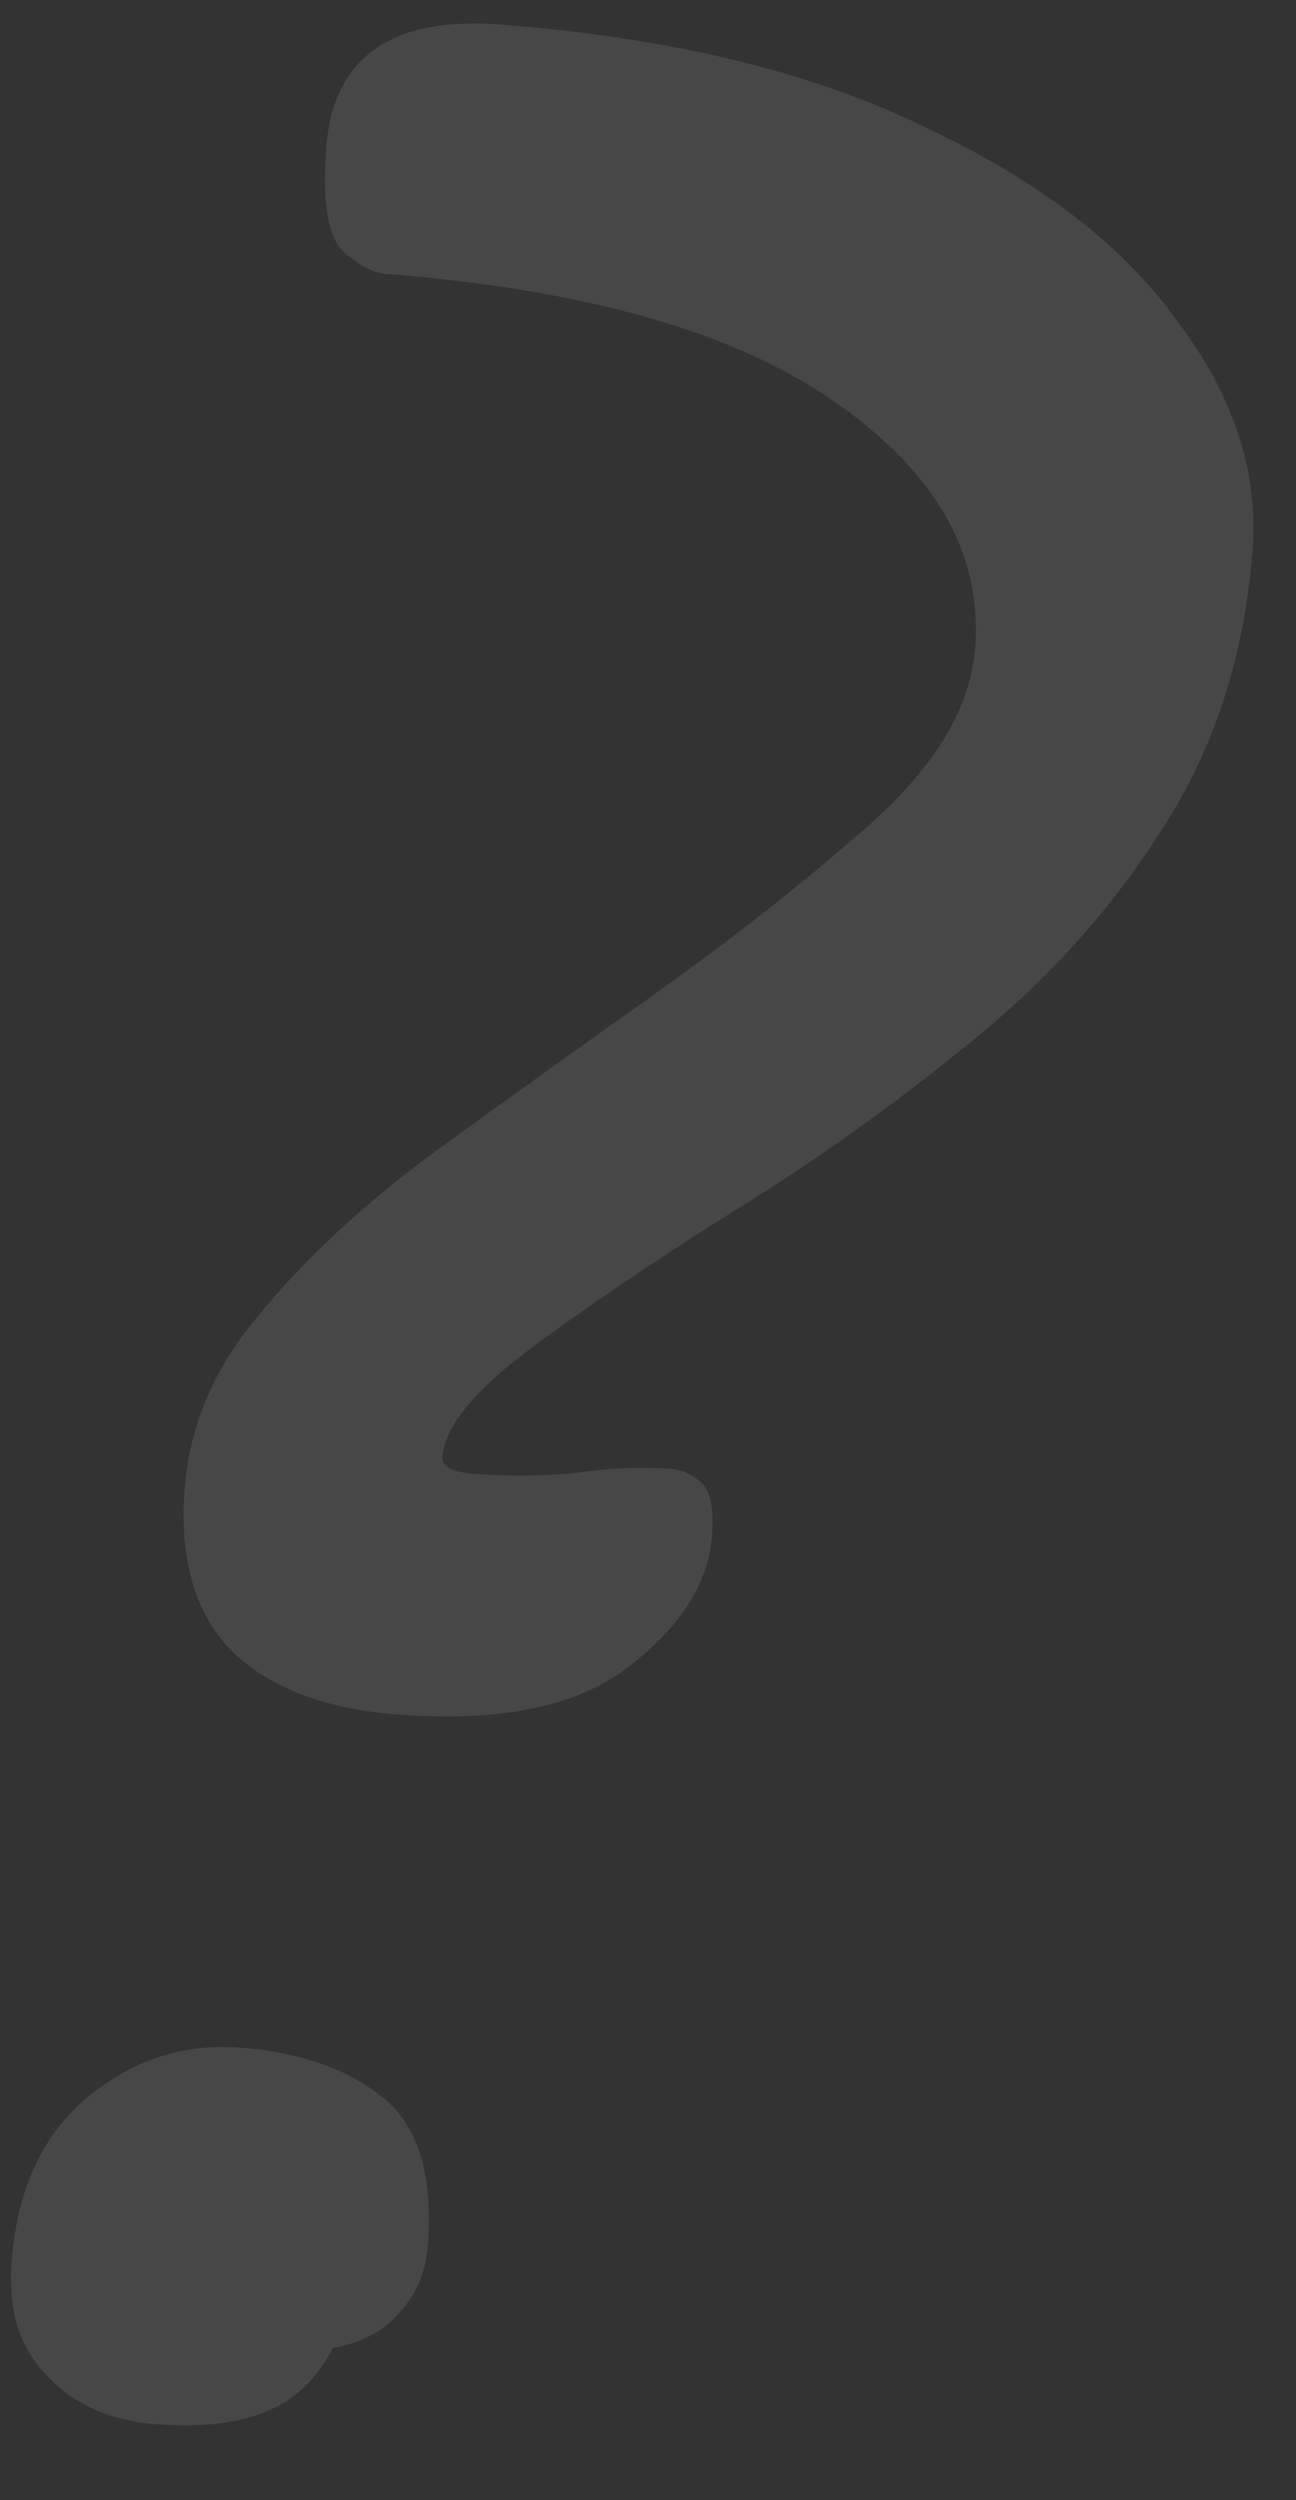 <?xml version="1.0" encoding="UTF-8"?> <svg xmlns="http://www.w3.org/2000/svg" width="112" height="216" viewBox="0 0 112 216" fill="none"><rect x="0" y="0" width="112" height="216" fill="#333333" stroke="none"/><path opacity="0.1" d="M34.257 148.114C28.11 147.633 23.4 145.844 20.13 142.746C16.872 139.482 15.482 134.776 15.958 128.627C16.383 123.144 18.526 118.129 22.389 113.583C26.264 108.871 31.131 104.32 36.987 99.93C43.01 95.553 49.205 91.106 55.573 86.589C62.823 81.472 69.319 76.38 75.061 71.313C80.803 66.245 83.873 61.136 84.272 55.984C84.903 47.842 80.855 40.755 72.128 34.722C63.568 28.703 50.647 25.017 33.367 23.666C32.203 23.575 30.919 22.889 29.514 21.609C28.288 20.175 27.848 17.215 28.196 12.729C28.801 4.919 33.839 1.385 43.31 2.125C58.098 3.282 70.322 6.245 79.983 11.013C89.823 15.628 97.08 21.211 101.754 27.762C106.608 34.16 108.771 40.766 108.243 47.578C107.548 56.552 105.013 64.461 100.638 71.308C96.442 78.001 91.217 83.945 84.964 89.139C78.889 94.181 72.598 98.788 66.09 102.959C58.188 107.858 51.577 112.273 46.258 116.203C41.117 119.98 38.444 123.198 38.238 125.857C38.174 126.688 39.056 127.175 40.883 127.318C43.874 127.552 46.801 127.53 49.665 127.252C52.707 126.822 55.474 126.704 57.967 126.899C58.964 126.977 59.852 127.381 60.631 128.11C61.41 128.84 61.71 130.368 61.53 132.694C61.208 136.849 58.739 140.668 54.123 144.151C49.686 147.482 43.064 148.803 34.257 148.114ZM36.974 193.966C36.794 196.292 35.975 198.234 34.517 199.792C33.225 201.362 31.307 202.383 28.763 202.852C27.381 205.586 25.399 207.437 22.817 208.405C20.4 209.387 17.281 209.728 13.46 209.429C9.472 209.117 6.322 207.7 4.01 205.179C1.685 202.824 0.683 199.569 1.005 195.415C1.494 189.1 3.701 184.341 7.627 181.138C11.553 177.934 15.925 176.521 20.744 176.898C25.895 177.301 29.965 178.706 32.955 181.113C36.111 183.533 37.45 187.817 36.974 193.966Z" fill="white"></path></svg> 